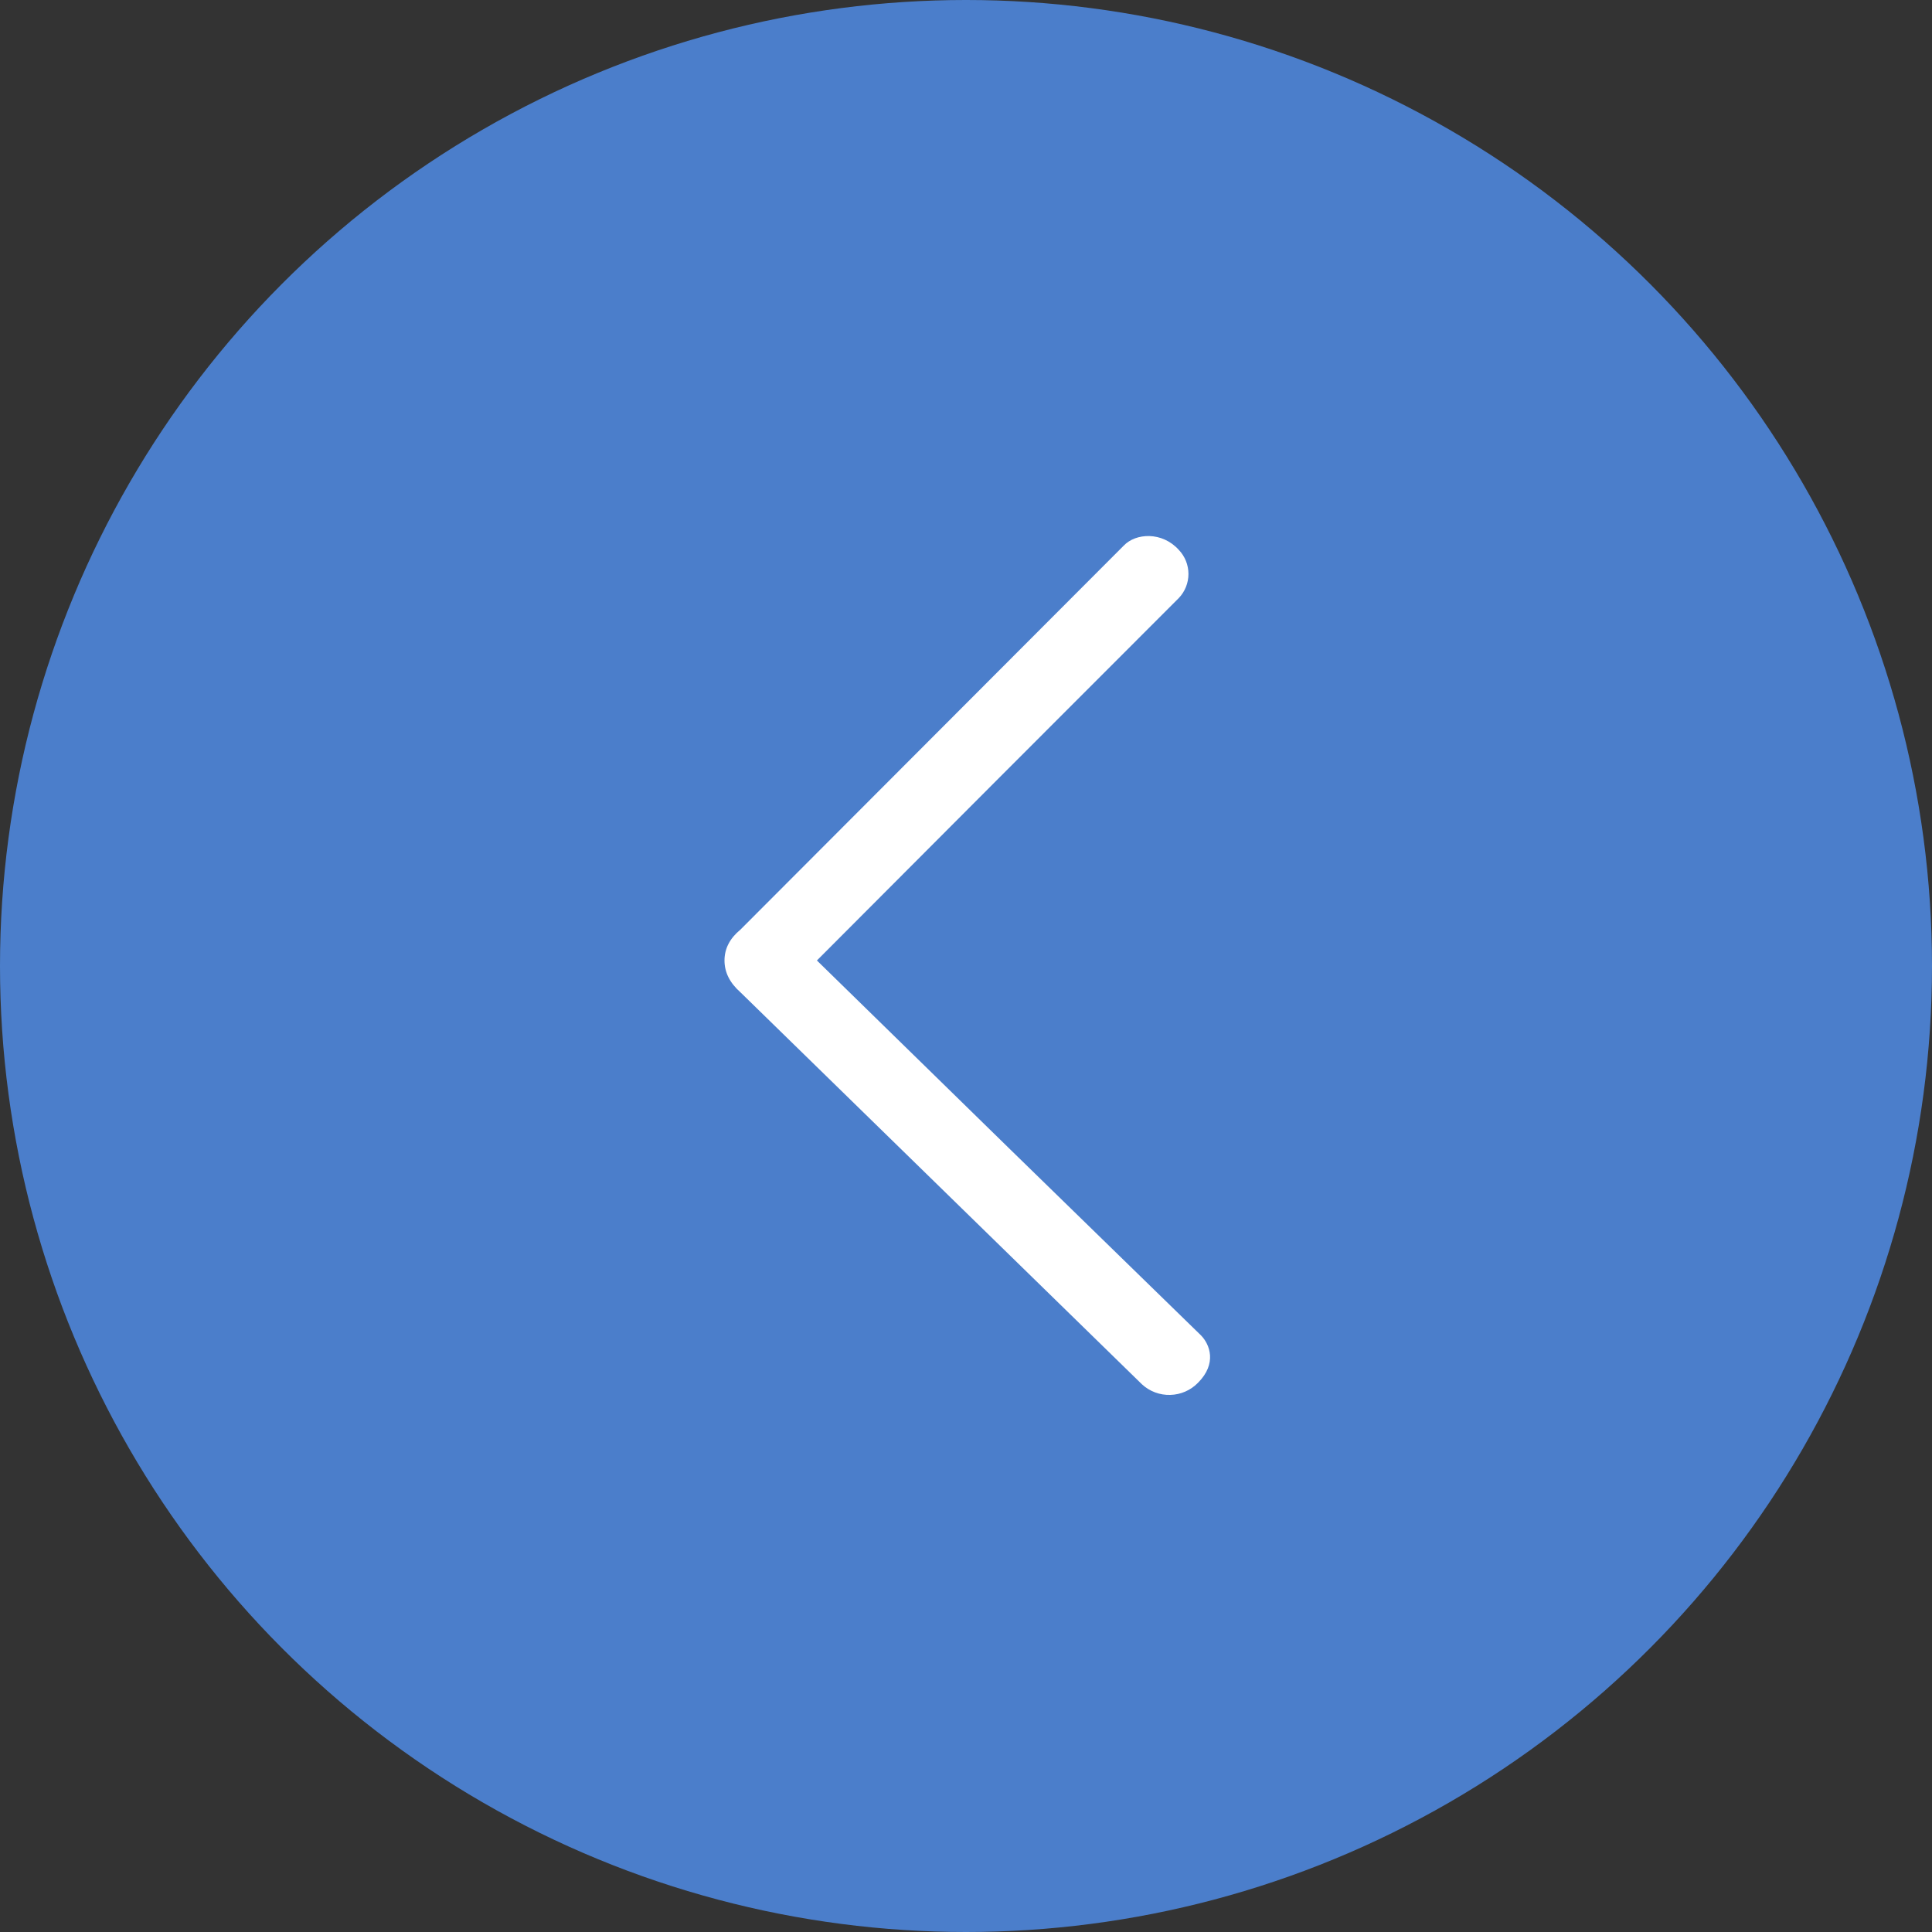 <?xml version="1.0" encoding="UTF-8"?> <svg xmlns="http://www.w3.org/2000/svg" width="36" height="36" viewBox="0 0 36 36" fill="none"><rect x="0" y="0" width="36" height="36" fill="#333333" stroke="none"/><circle cx="18" cy="18" r="18" fill="#4B7ECB"></circle><rect width="20" height="20" transform="translate(8 8)" fill="#4B7ECB"></rect><path fill-rule="evenodd" clip-rule="evenodd" d="M15.222 17.897C17.522 15.59 19.77 13.338 21.966 11.143C22.081 11.022 22.145 10.862 22.145 10.695C22.145 10.528 22.081 10.368 21.966 10.247C21.655 9.901 21.163 9.931 20.939 10.167C18.663 12.449 16.282 14.834 13.796 17.323C13.599 17.485 13.5 17.677 13.5 17.897C13.5 18.118 13.599 18.315 13.796 18.489L21.279 25.795C21.422 25.927 21.612 25.998 21.807 25.992C22.002 25.987 22.187 25.906 22.323 25.766C22.681 25.407 22.543 25.053 22.381 24.885C19.991 22.559 17.605 20.23 15.222 17.897Z" fill="white"></path></svg> 